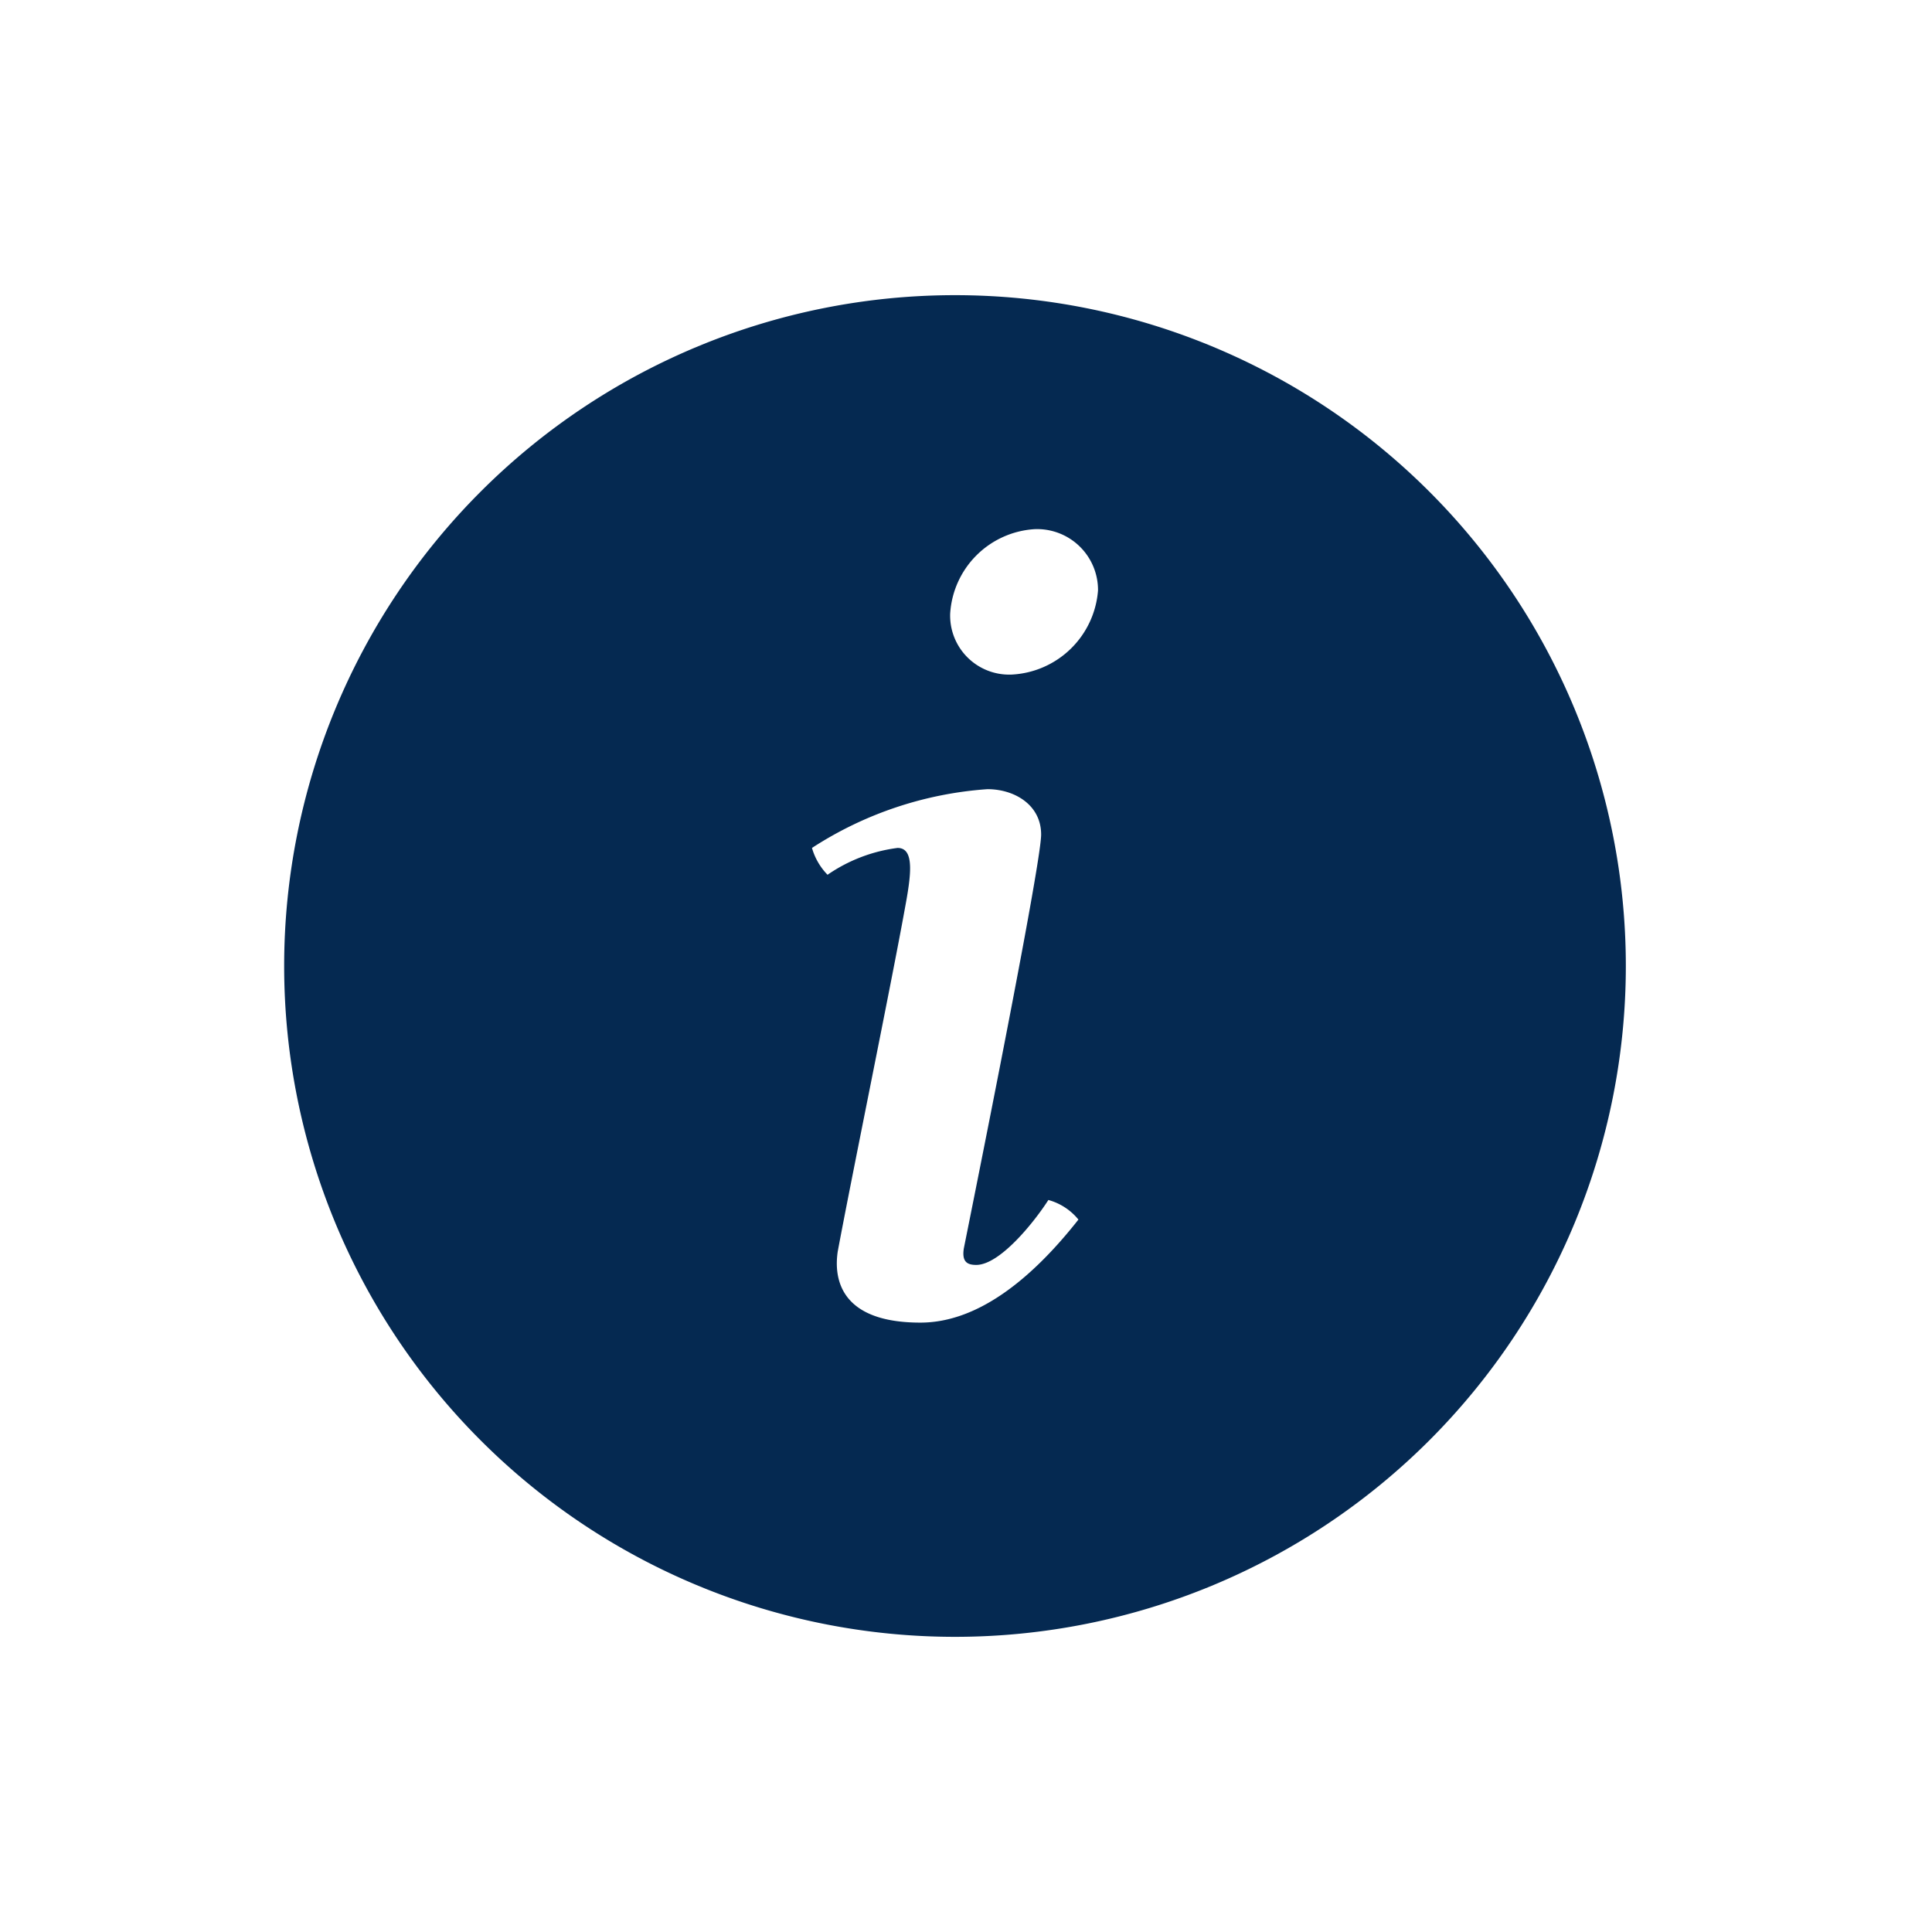 <svg id="Info" xmlns="http://www.w3.org/2000/svg" viewBox="0 0 72 72"><defs><style>.cls-1{fill:#052951;}</style></defs><title>AB_ikon_info</title><path class="cls-1" d="M35.59,11a25,25,0,1,0,25,25A25,25,0,0,0,35.59,11ZM34.3,49.29c-3,0-3.23-1.65-3.08-2.65.5-2.69,2-10,2.5-12.77.23-1.23.38-2.27-.27-2.27a5.92,5.92,0,0,0-2.61,1,2.36,2.36,0,0,1-.58-1,13.75,13.75,0,0,1,6.54-2.19c1,0,2,.58,2,1.69,0,.62-.77,4.92-2.88,15.42-.08.5.12.62.46.62.88,0,2.15-1.58,2.69-2.42a2.19,2.19,0,0,1,1.12.73C38.38,47.75,36.38,49.29,34.3,49.29Zm3.38-24.15a2.2,2.2,0,0,1-2.27-2.27,3.36,3.36,0,0,1,3.15-3.15A2.27,2.27,0,0,1,40.92,22,3.4,3.4,0,0,1,37.69,25.14Z"/></svg>